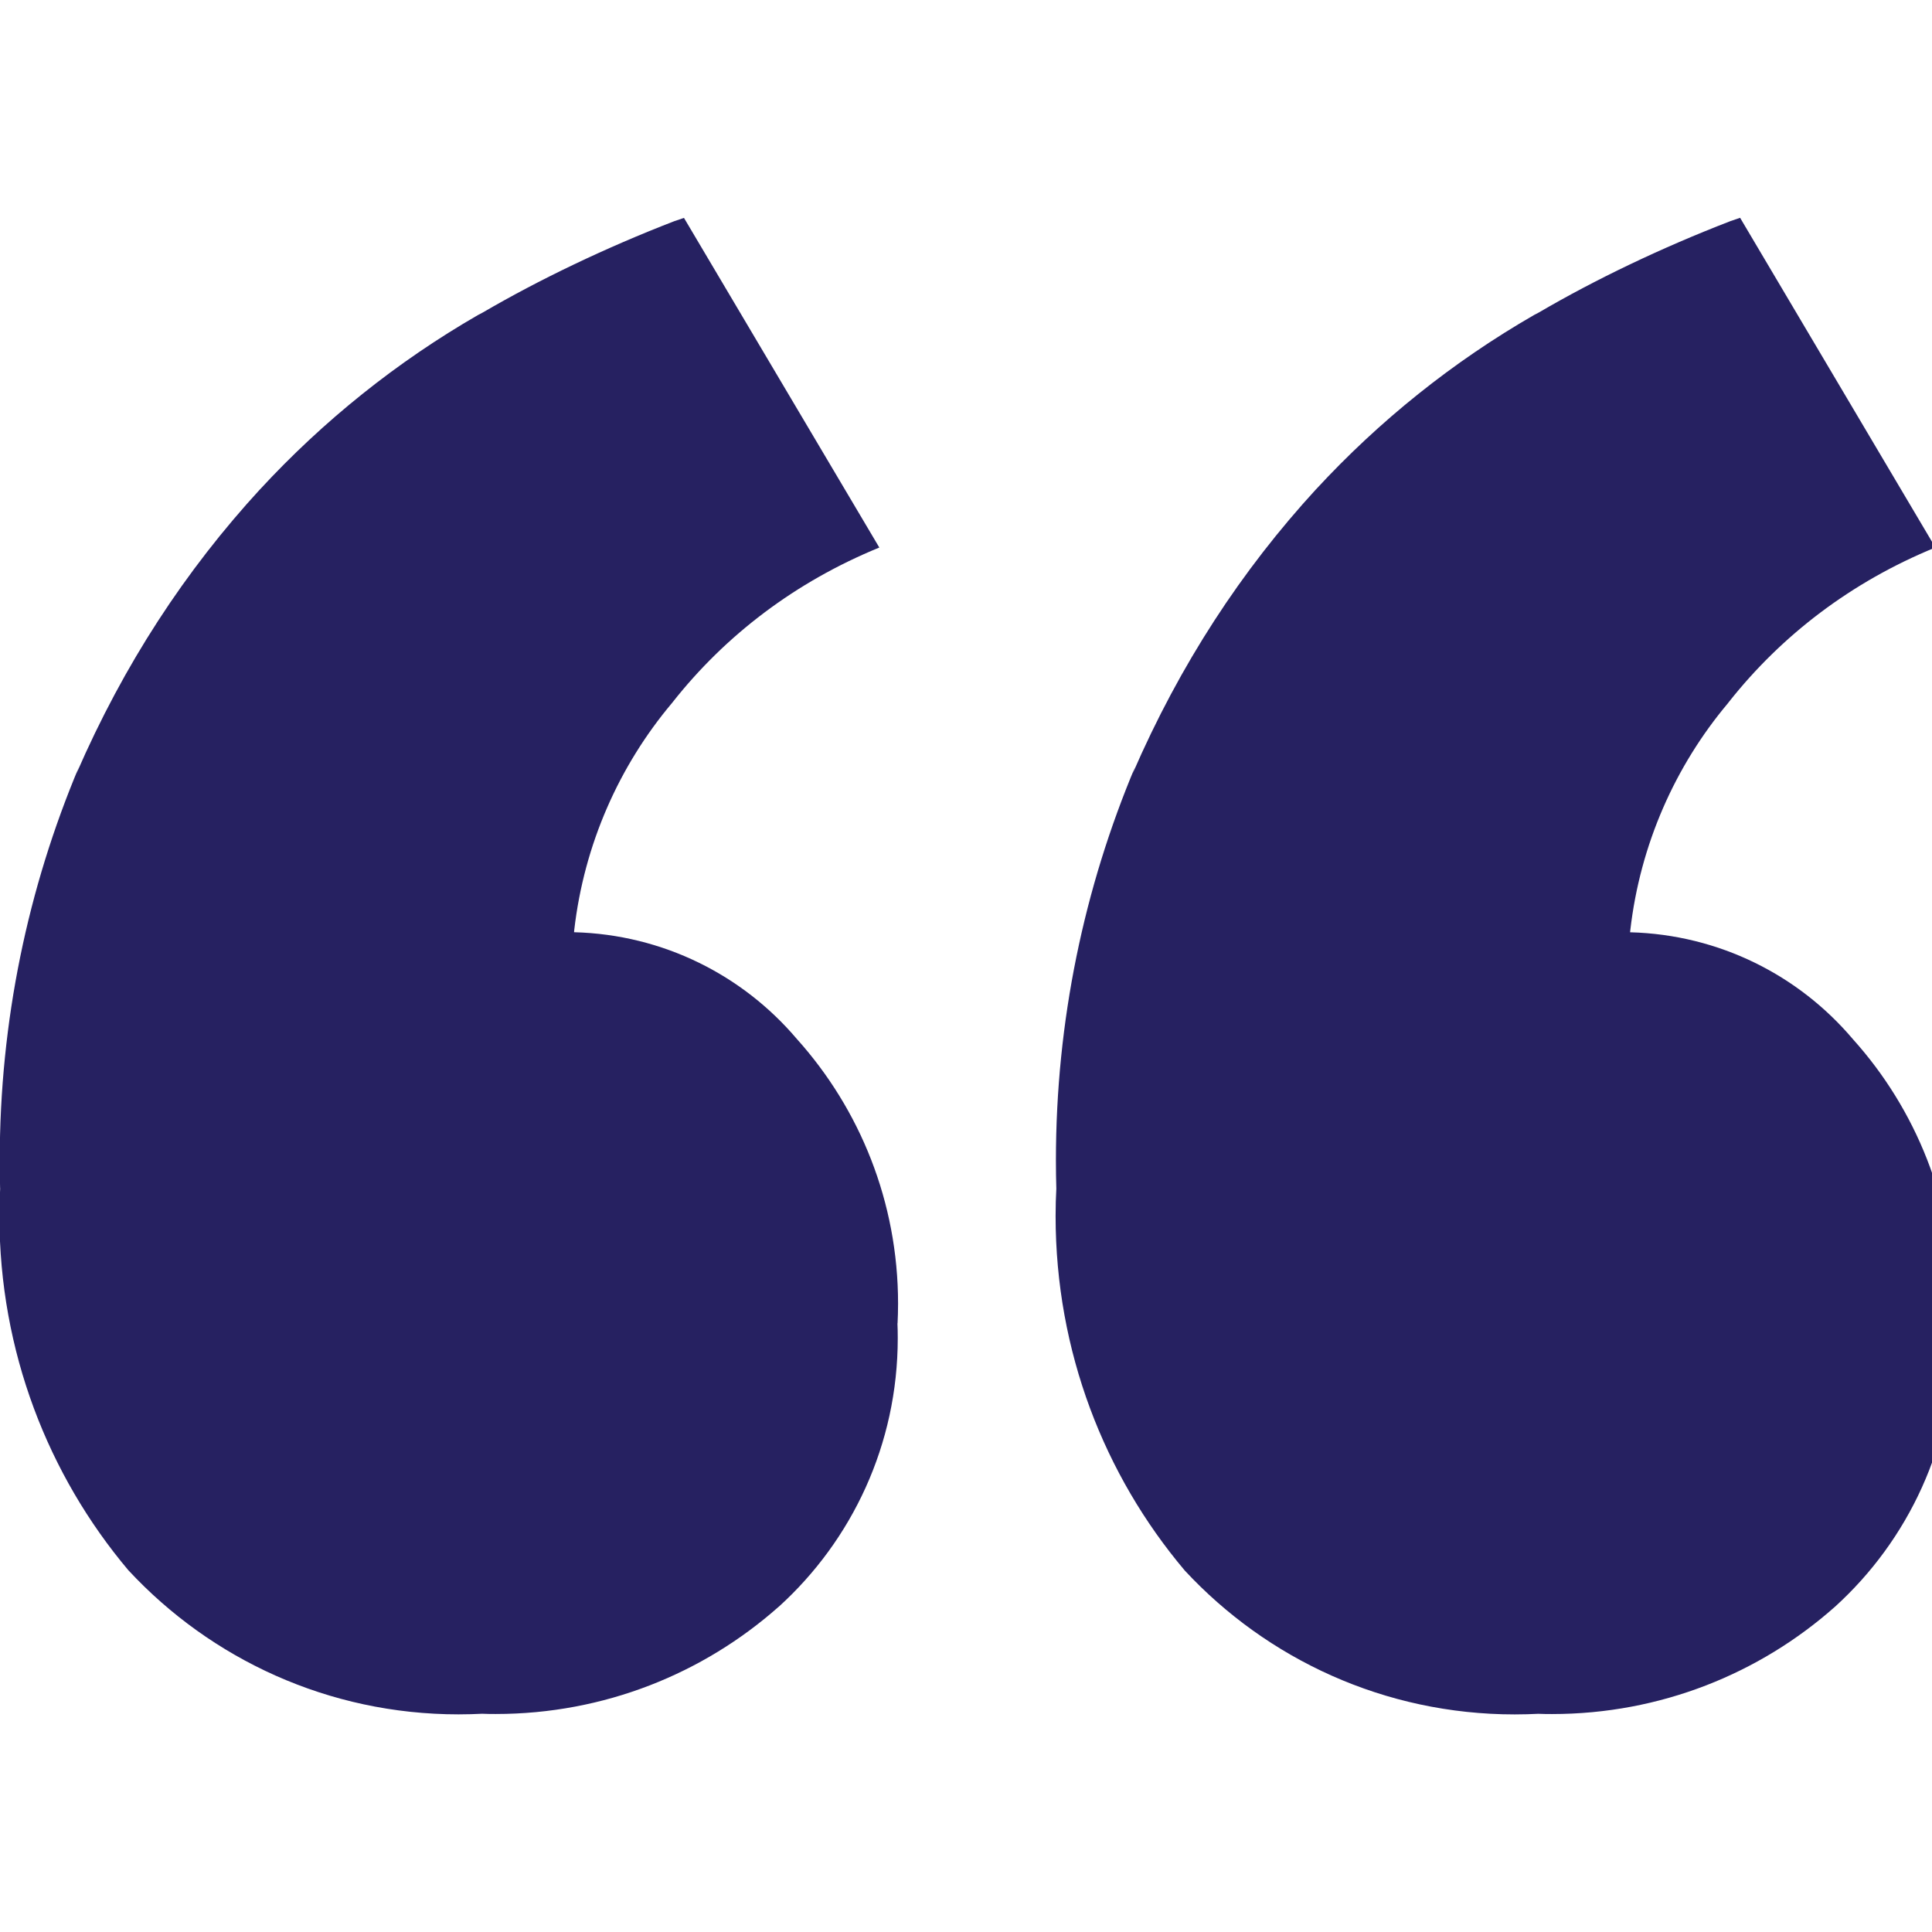 <svg width="37" height="37" viewBox="0 0 37 37" fill="none" xmlns="http://www.w3.org/2000/svg">
<g clip-path="url(#clip0_33_6)">
<path d="M17.187 25.339C17.191 25.425 17.193 25.526 17.193 25.627C17.193 27.665 16.315 29.5 14.915 30.77L14.909 30.774C13.473 32.047 11.574 32.825 9.492 32.825C9.403 32.825 9.313 32.824 9.225 32.82H9.238C9.102 32.827 8.943 32.832 8.783 32.832C6.288 32.832 4.039 31.772 2.463 30.077L2.459 30.073C0.923 28.251 -0.011 25.878 -0.011 23.287C-0.011 23.104 -0.006 22.921 0.004 22.741L0.002 22.766C-0.002 22.605 -0.005 22.416 -0.005 22.226C-0.005 19.553 0.536 17.006 1.512 14.687L1.464 14.814C2.373 12.721 3.552 10.923 4.987 9.363L4.974 9.378C6.195 8.055 7.601 6.929 9.156 6.032L9.242 5.987C10.322 5.357 11.593 4.746 12.913 4.236L13.099 4.173L16.84 10.486C15.236 11.142 13.896 12.162 12.881 13.449L12.865 13.469C11.861 14.664 11.186 16.165 10.997 17.815L10.994 17.853C12.705 17.898 14.226 18.68 15.256 19.892L15.263 19.9C16.464 21.238 17.199 23.016 17.199 24.967C17.199 25.097 17.195 25.226 17.189 25.355L17.191 25.337L17.187 25.339ZM37.415 25.339C37.419 25.425 37.421 25.524 37.421 25.625C37.421 27.665 36.542 29.5 35.142 30.771L35.136 30.776C33.701 32.048 31.802 32.826 29.722 32.826C29.631 32.826 29.541 32.825 29.452 32.821H29.465C29.329 32.828 29.17 32.833 29.009 32.833C26.514 32.833 24.265 31.773 22.691 30.079L22.686 30.073C21.15 28.253 20.216 25.88 20.216 23.288C20.216 23.105 20.221 22.921 20.231 22.739L20.23 22.765C20.225 22.603 20.222 22.415 20.222 22.225C20.222 19.552 20.763 17.005 21.739 14.685L21.692 14.813C22.6 12.72 23.778 10.922 25.211 9.362L25.198 9.377C26.419 8.054 27.826 6.927 29.382 6.031L29.468 5.986C30.548 5.354 31.819 4.744 33.139 4.235L33.325 4.171L37.065 10.485C35.46 11.141 34.122 12.162 33.105 13.45L33.09 13.47C32.086 14.665 31.411 16.167 31.222 17.816L31.218 17.854C32.93 17.9 34.449 18.681 35.478 19.893L35.485 19.901C36.688 21.239 37.425 23.019 37.425 24.971C37.425 25.1 37.421 25.228 37.415 25.355L37.417 25.337L37.415 25.339Z" fill="#262161"/>
</g>
<defs>
<clipPath id="clip0_33_6">
<rect width="37" height="37" fill="white"/>
</clipPath>
</defs>
</svg>
